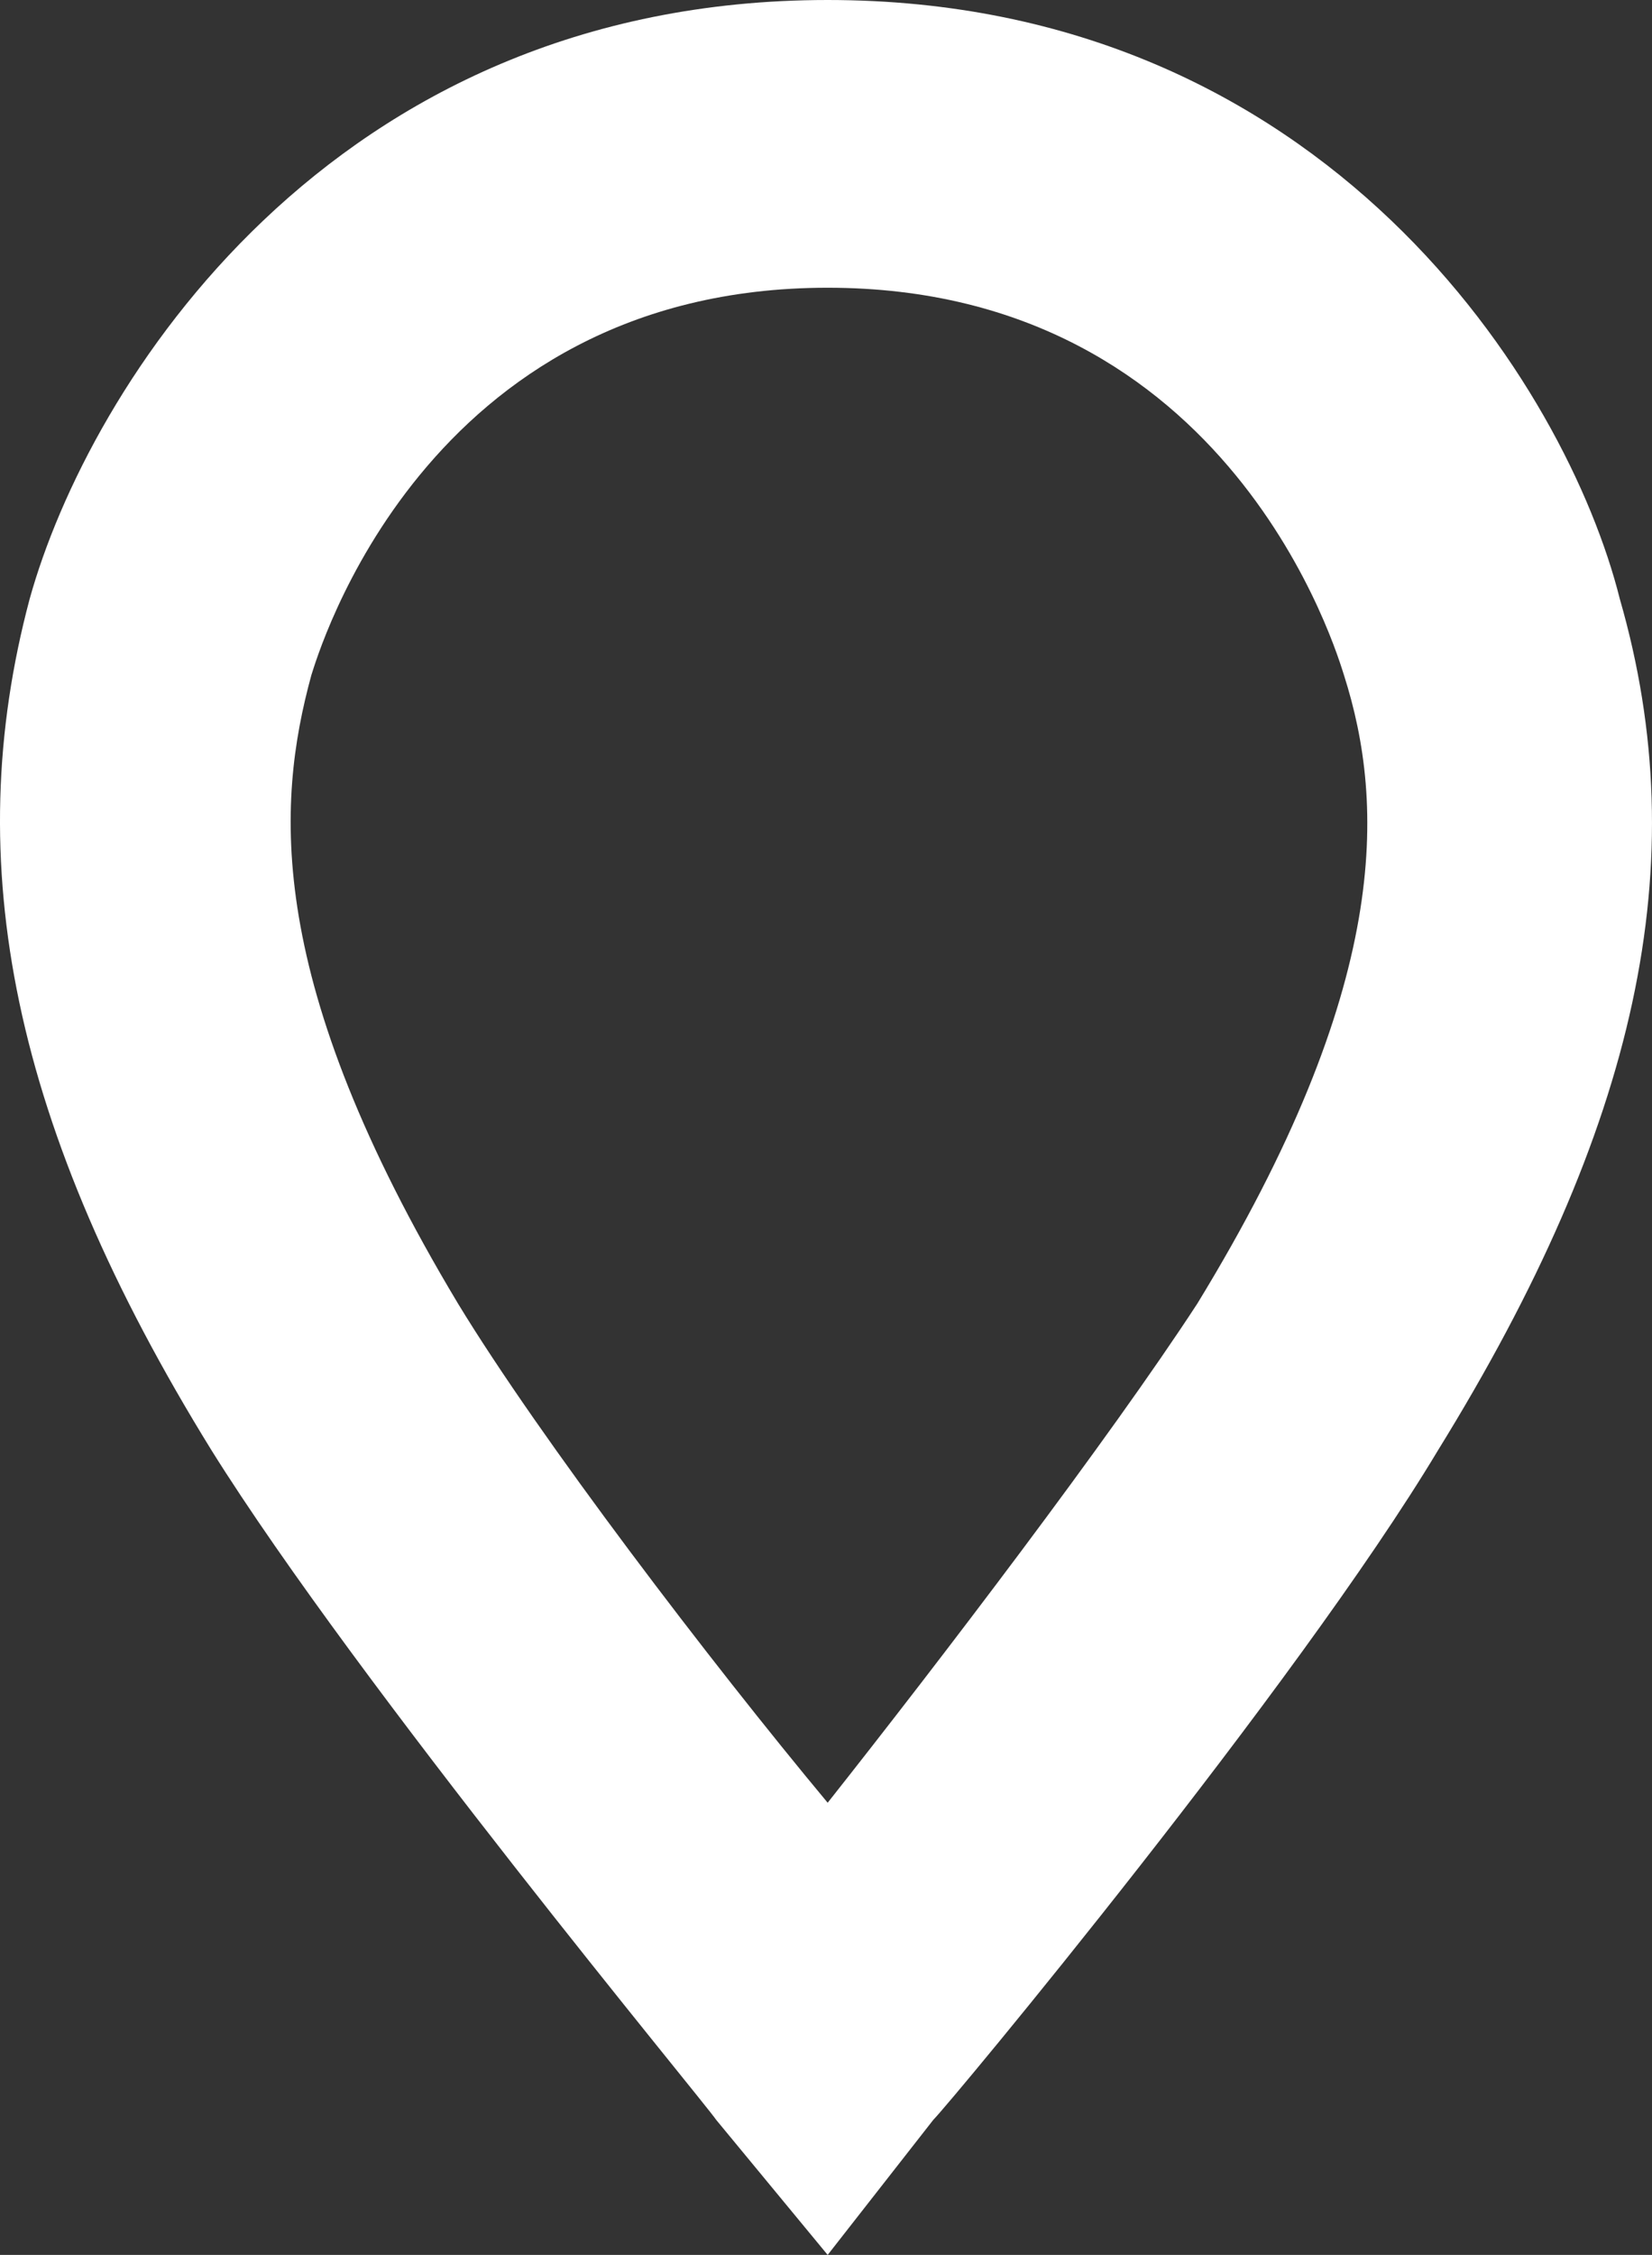<svg xmlns="http://www.w3.org/2000/svg" viewBox="0 0 86.701 118.256"><rect x="0" y="0" width="86.701" height="118.256" fill="#333333" stroke="none"/><defs><style>.a{fill:#fff;}</style></defs><g transform="translate(0.005)"><path class="a" d="M43.433,118.256l-5.851-7.083C36.966,110.249,18.8,88.384,11.1,76.066.627,59.128-2.145,45.27,1.551,31.412,4.63,20.325,17.257,0,43.433,0s38.8,20.325,41.574,31.412c4,13.858.924,27.716-9.547,44.654-7.39,12.318-25.56,34.183-26.484,35.107Zm0-103.166c-21.249,0-26.792,19.4-27.1,20.325-1.848,6.775-2.464,16.014,7.7,32.951,4.311,7.083,13.242,18.785,19.4,26.176,5.851-7.391,14.782-19.093,19.4-26.176C73,51.737,72.689,42.19,70.533,35.415c-.308-.924-5.851-20.325-27.1-20.325Z"/></g></svg>